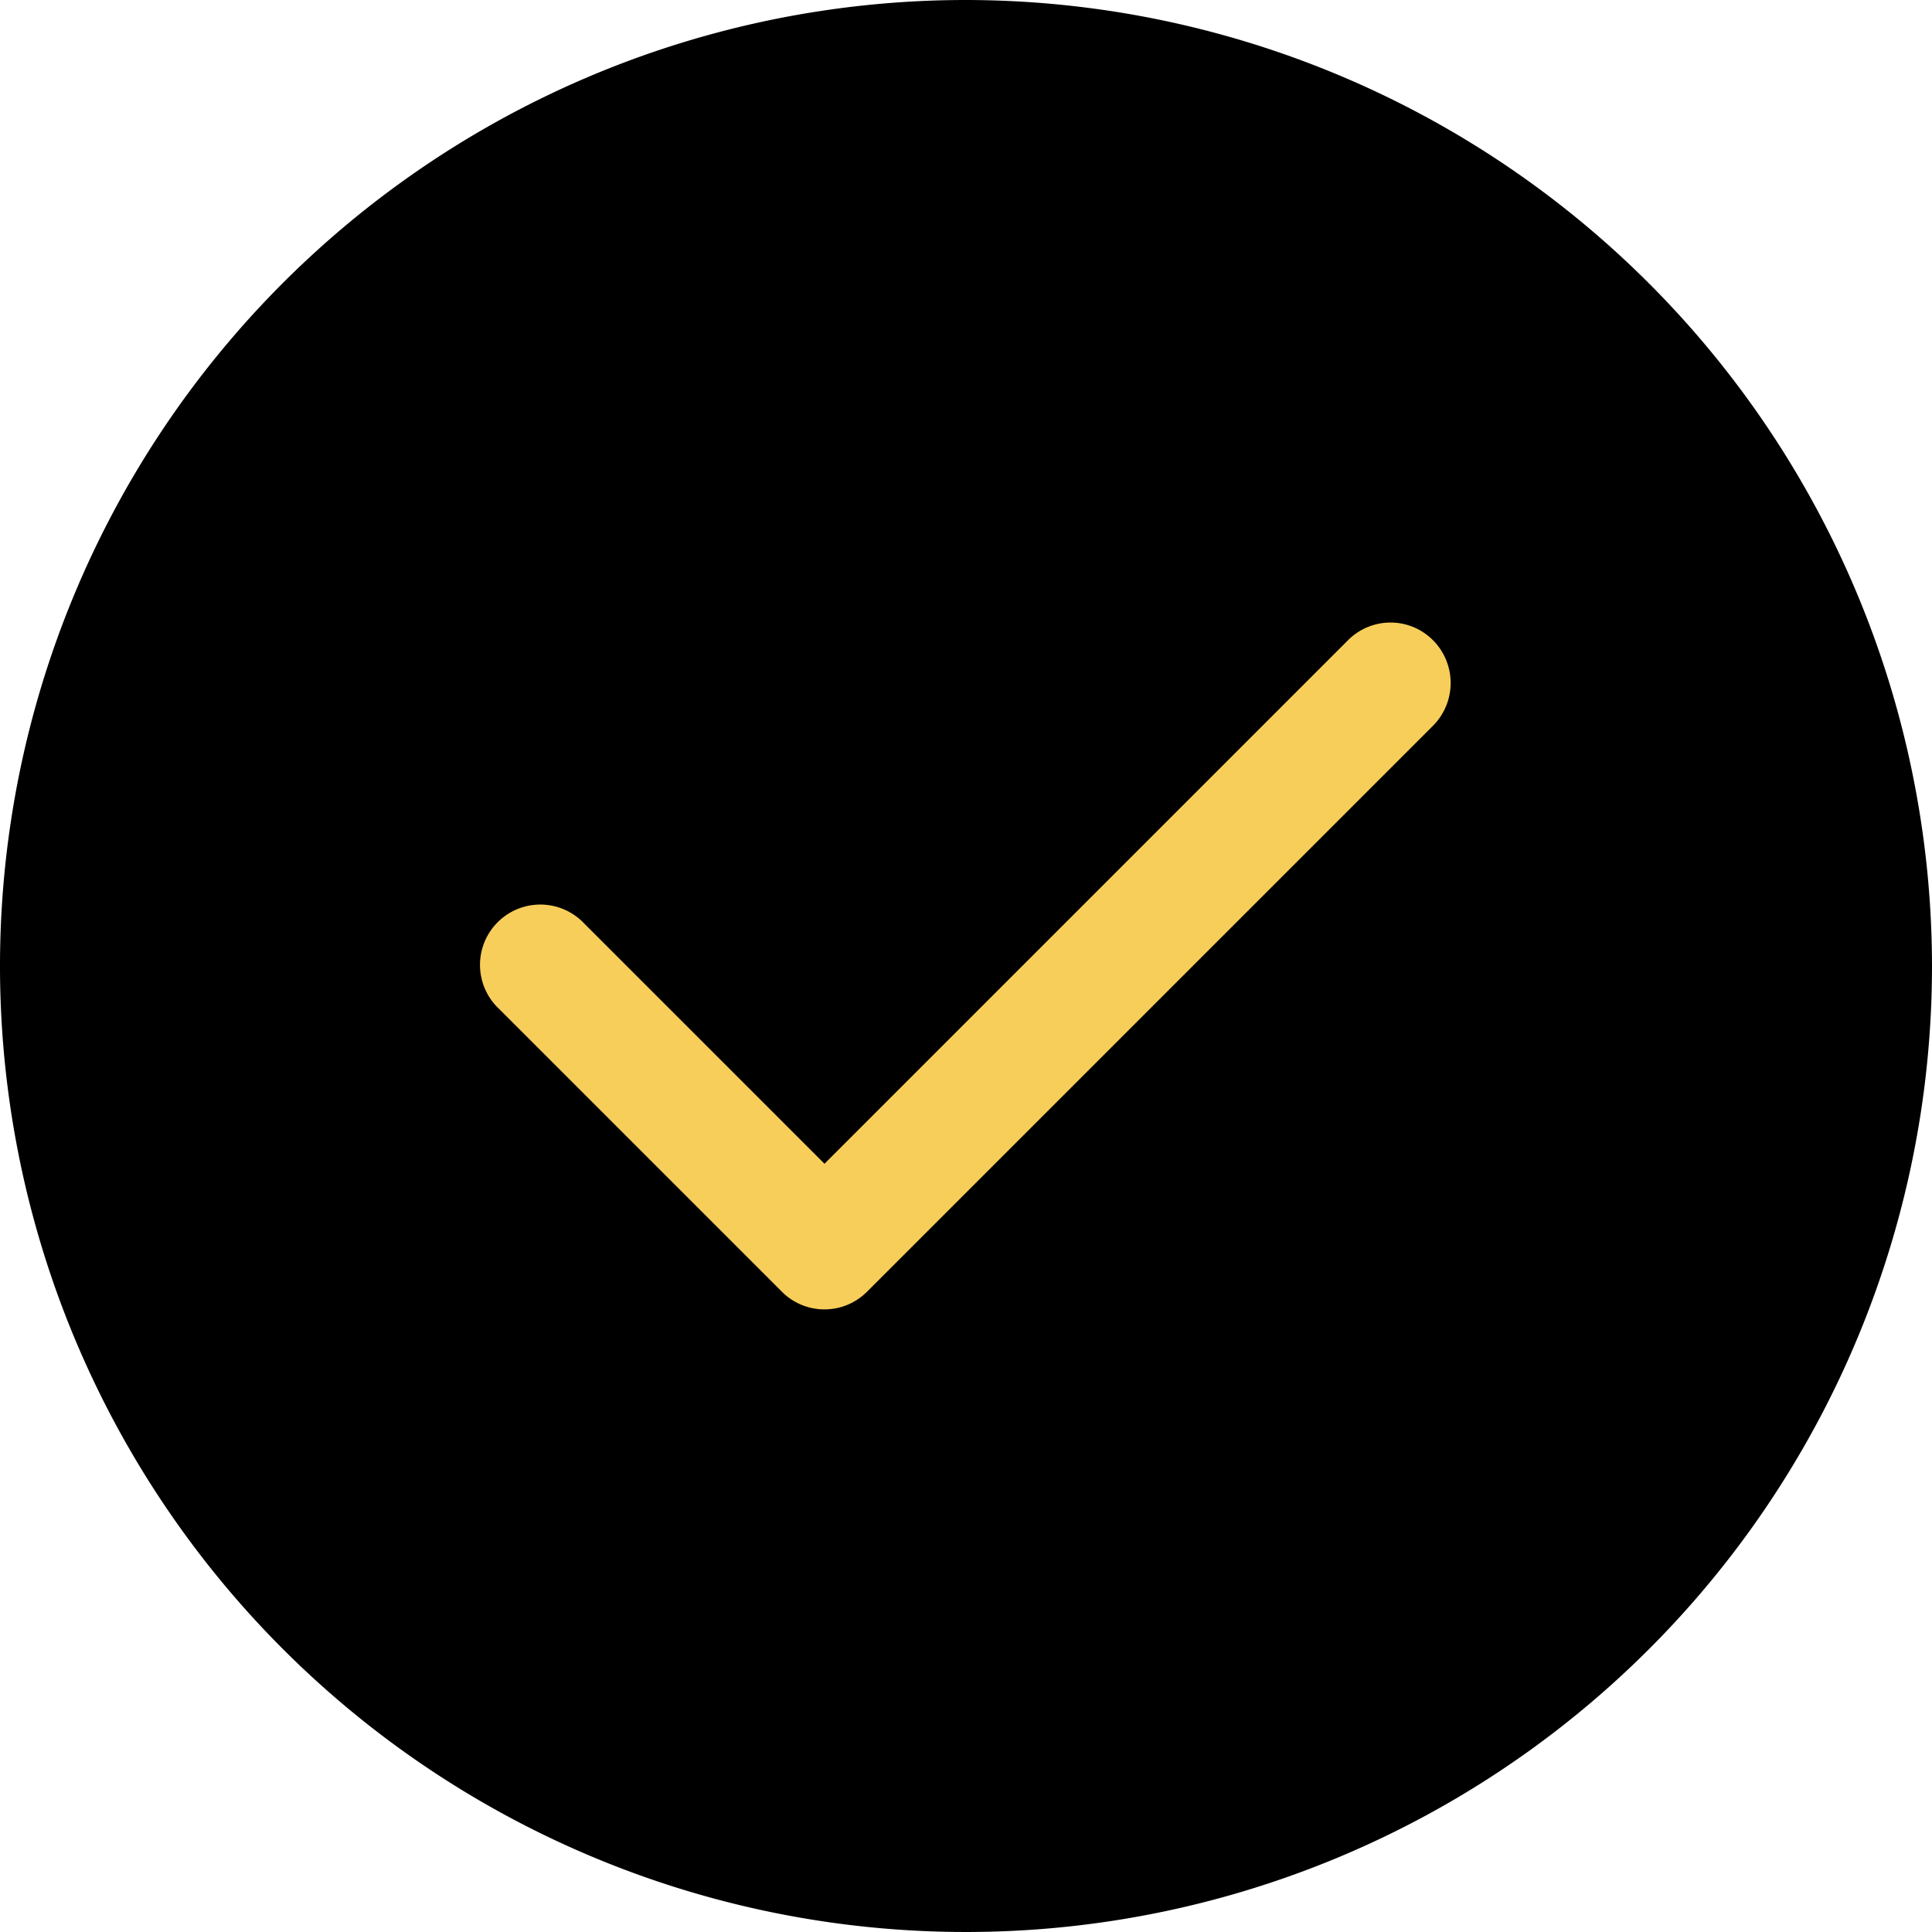 <svg id="correct" xmlns="http://www.w3.org/2000/svg" width="36" height="36" viewBox="0 0 36 36">
  <path id="Path_2483" data-name="Path 2483" d="M18,0A18,18,0,1,0,36,18,18.017,18.017,0,0,0,18,0Z" fill-rule="evenodd"/>
  <path id="Path_2484" data-name="Path 2484" d="M145.286,165.307a1.129,1.129,0,0,1,0,1.589l-10.547,10.547a1.12,1.12,0,0,1-1.589,0l-5.273-5.273a1.124,1.124,0,1,1,1.589-1.589l4.479,4.479,9.752-9.752A1.116,1.116,0,0,1,145.286,165.307Z" transform="translate(-118.582 -153.375)" fill="#f8ce5a" fill-rule="evenodd"/>
</svg>
